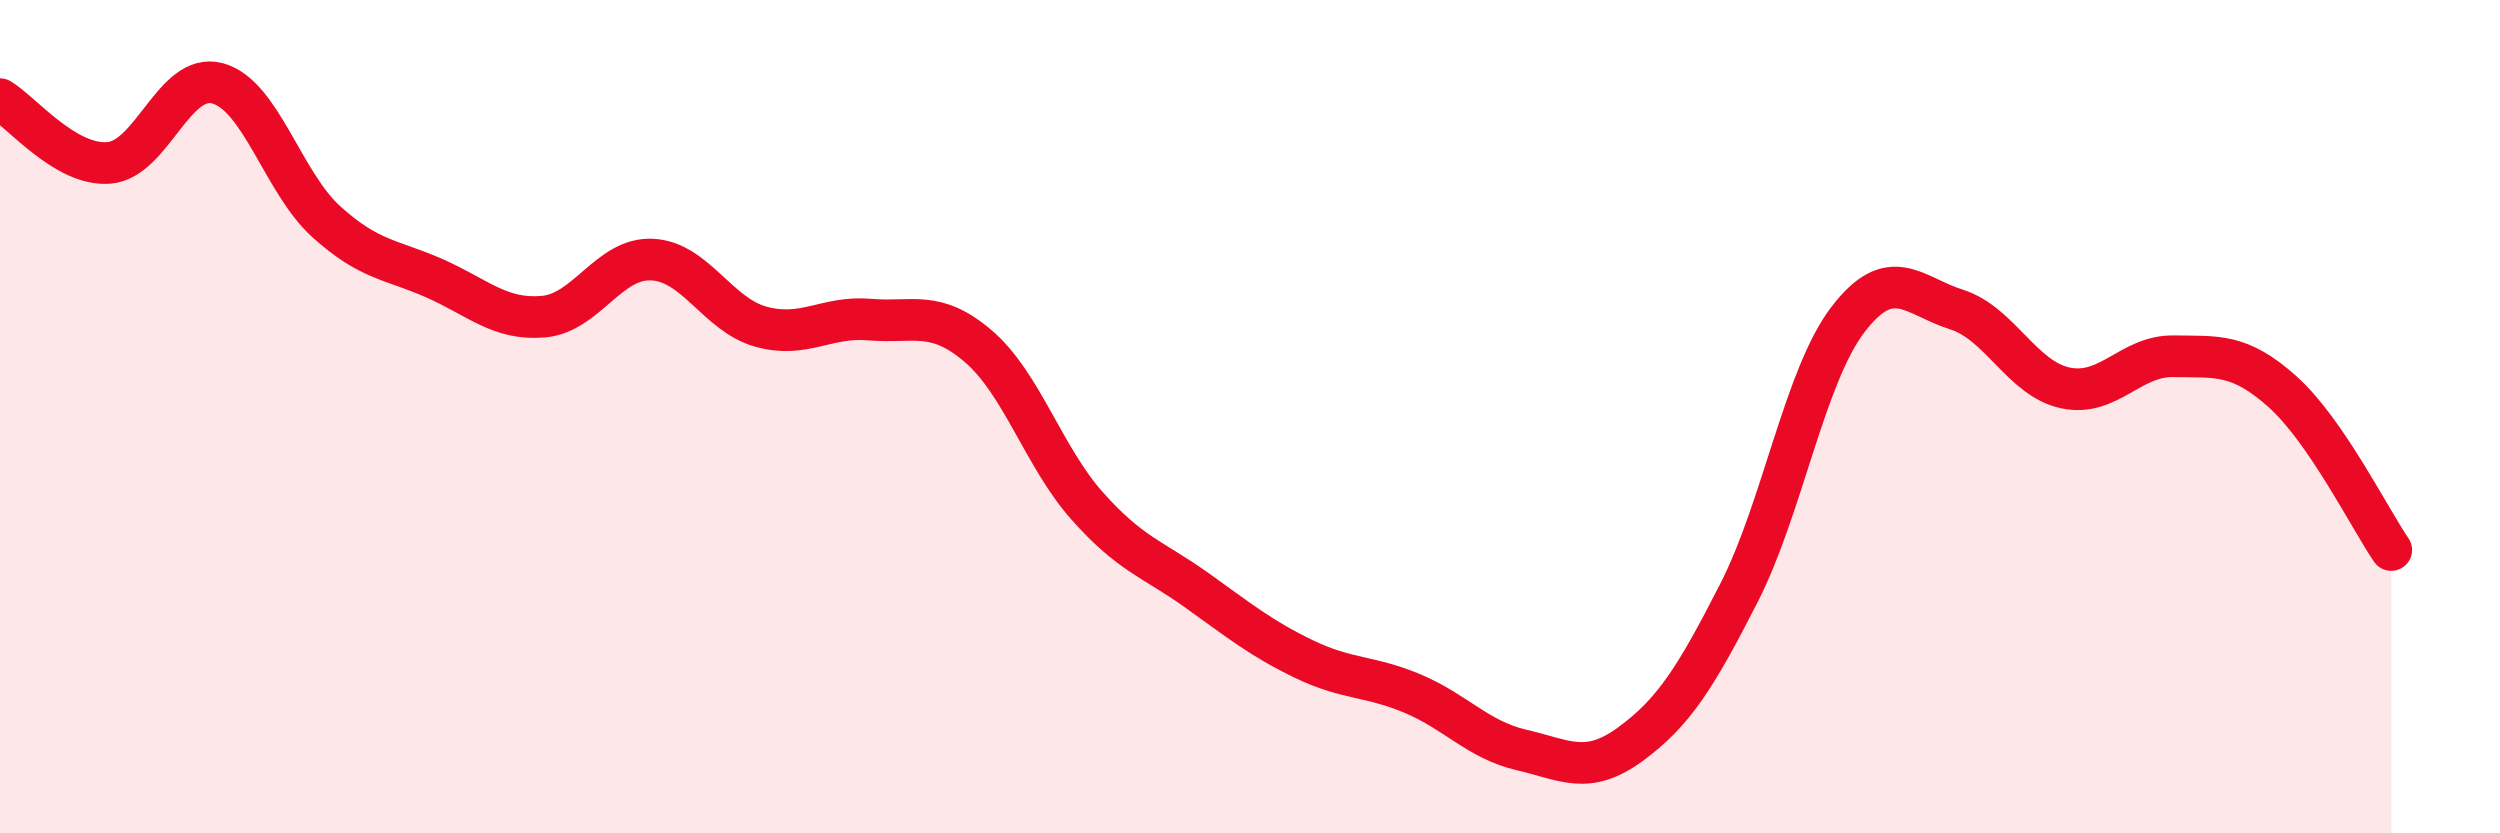 
    <svg width="60" height="20" viewBox="0 0 60 20" xmlns="http://www.w3.org/2000/svg">
      <path
        d="M 0,2.38 C 0.52,2.69 1.57,3.99 2.61,3.91 C 3.65,3.83 4.18,1.72 5.22,2 C 6.26,2.28 6.79,4.38 7.83,5.32 C 8.87,6.26 9.39,6.22 10.43,6.68 C 11.47,7.14 12,7.69 13.04,7.6 C 14.08,7.51 14.61,6.18 15.65,6.23 C 16.69,6.28 17.22,7.55 18.26,7.84 C 19.3,8.13 19.83,7.58 20.87,7.67 C 21.91,7.76 22.44,7.42 23.48,8.31 C 24.52,9.2 25.05,10.97 26.09,12.14 C 27.13,13.31 27.66,13.41 28.7,14.15 C 29.74,14.89 30.26,15.32 31.3,15.82 C 32.34,16.32 32.87,16.21 33.91,16.65 C 34.95,17.09 35.48,17.76 36.52,18 C 37.56,18.24 38.09,18.62 39.13,17.86 C 40.17,17.1 40.7,16.26 41.74,14.22 C 42.78,12.18 43.31,9.03 44.35,7.67 C 45.39,6.31 45.92,7.1 46.96,7.43 C 48,7.76 48.53,9.09 49.57,9.31 C 50.61,9.53 51.13,8.53 52.17,8.55 C 53.21,8.57 53.74,8.47 54.78,9.4 C 55.82,10.33 56.87,12.44 57.39,13.2L57.39 20L0 20Z"
        fill="#EB0A25"
        opacity="0.1"
        stroke-linecap="round"
        stroke-linejoin="round"
      />
      <path
        d="M 0,2.38 C 0.52,2.69 1.57,3.99 2.61,3.91 C 3.65,3.83 4.18,1.72 5.22,2 C 6.26,2.28 6.79,4.38 7.83,5.32 C 8.87,6.26 9.39,6.22 10.43,6.68 C 11.47,7.14 12,7.69 13.04,7.6 C 14.08,7.51 14.61,6.18 15.65,6.23 C 16.69,6.28 17.22,7.55 18.26,7.84 C 19.3,8.13 19.83,7.58 20.87,7.67 C 21.91,7.76 22.44,7.42 23.48,8.31 C 24.52,9.2 25.05,10.97 26.09,12.14 C 27.13,13.31 27.66,13.41 28.7,14.15 C 29.74,14.89 30.26,15.32 31.3,15.82 C 32.34,16.32 32.87,16.21 33.91,16.65 C 34.95,17.09 35.48,17.76 36.52,18 C 37.56,18.24 38.09,18.62 39.13,17.86 C 40.17,17.1 40.7,16.26 41.74,14.22 C 42.78,12.18 43.31,9.03 44.35,7.67 C 45.39,6.31 45.92,7.1 46.96,7.43 C 48,7.76 48.53,9.09 49.57,9.31 C 50.61,9.53 51.13,8.53 52.17,8.55 C 53.21,8.57 53.74,8.47 54.78,9.4 C 55.82,10.33 56.87,12.44 57.39,13.2"
        stroke="#EB0A25"
        stroke-width="1"
        fill="none"
        stroke-linecap="round"
        stroke-linejoin="round"
      />
    </svg>
  